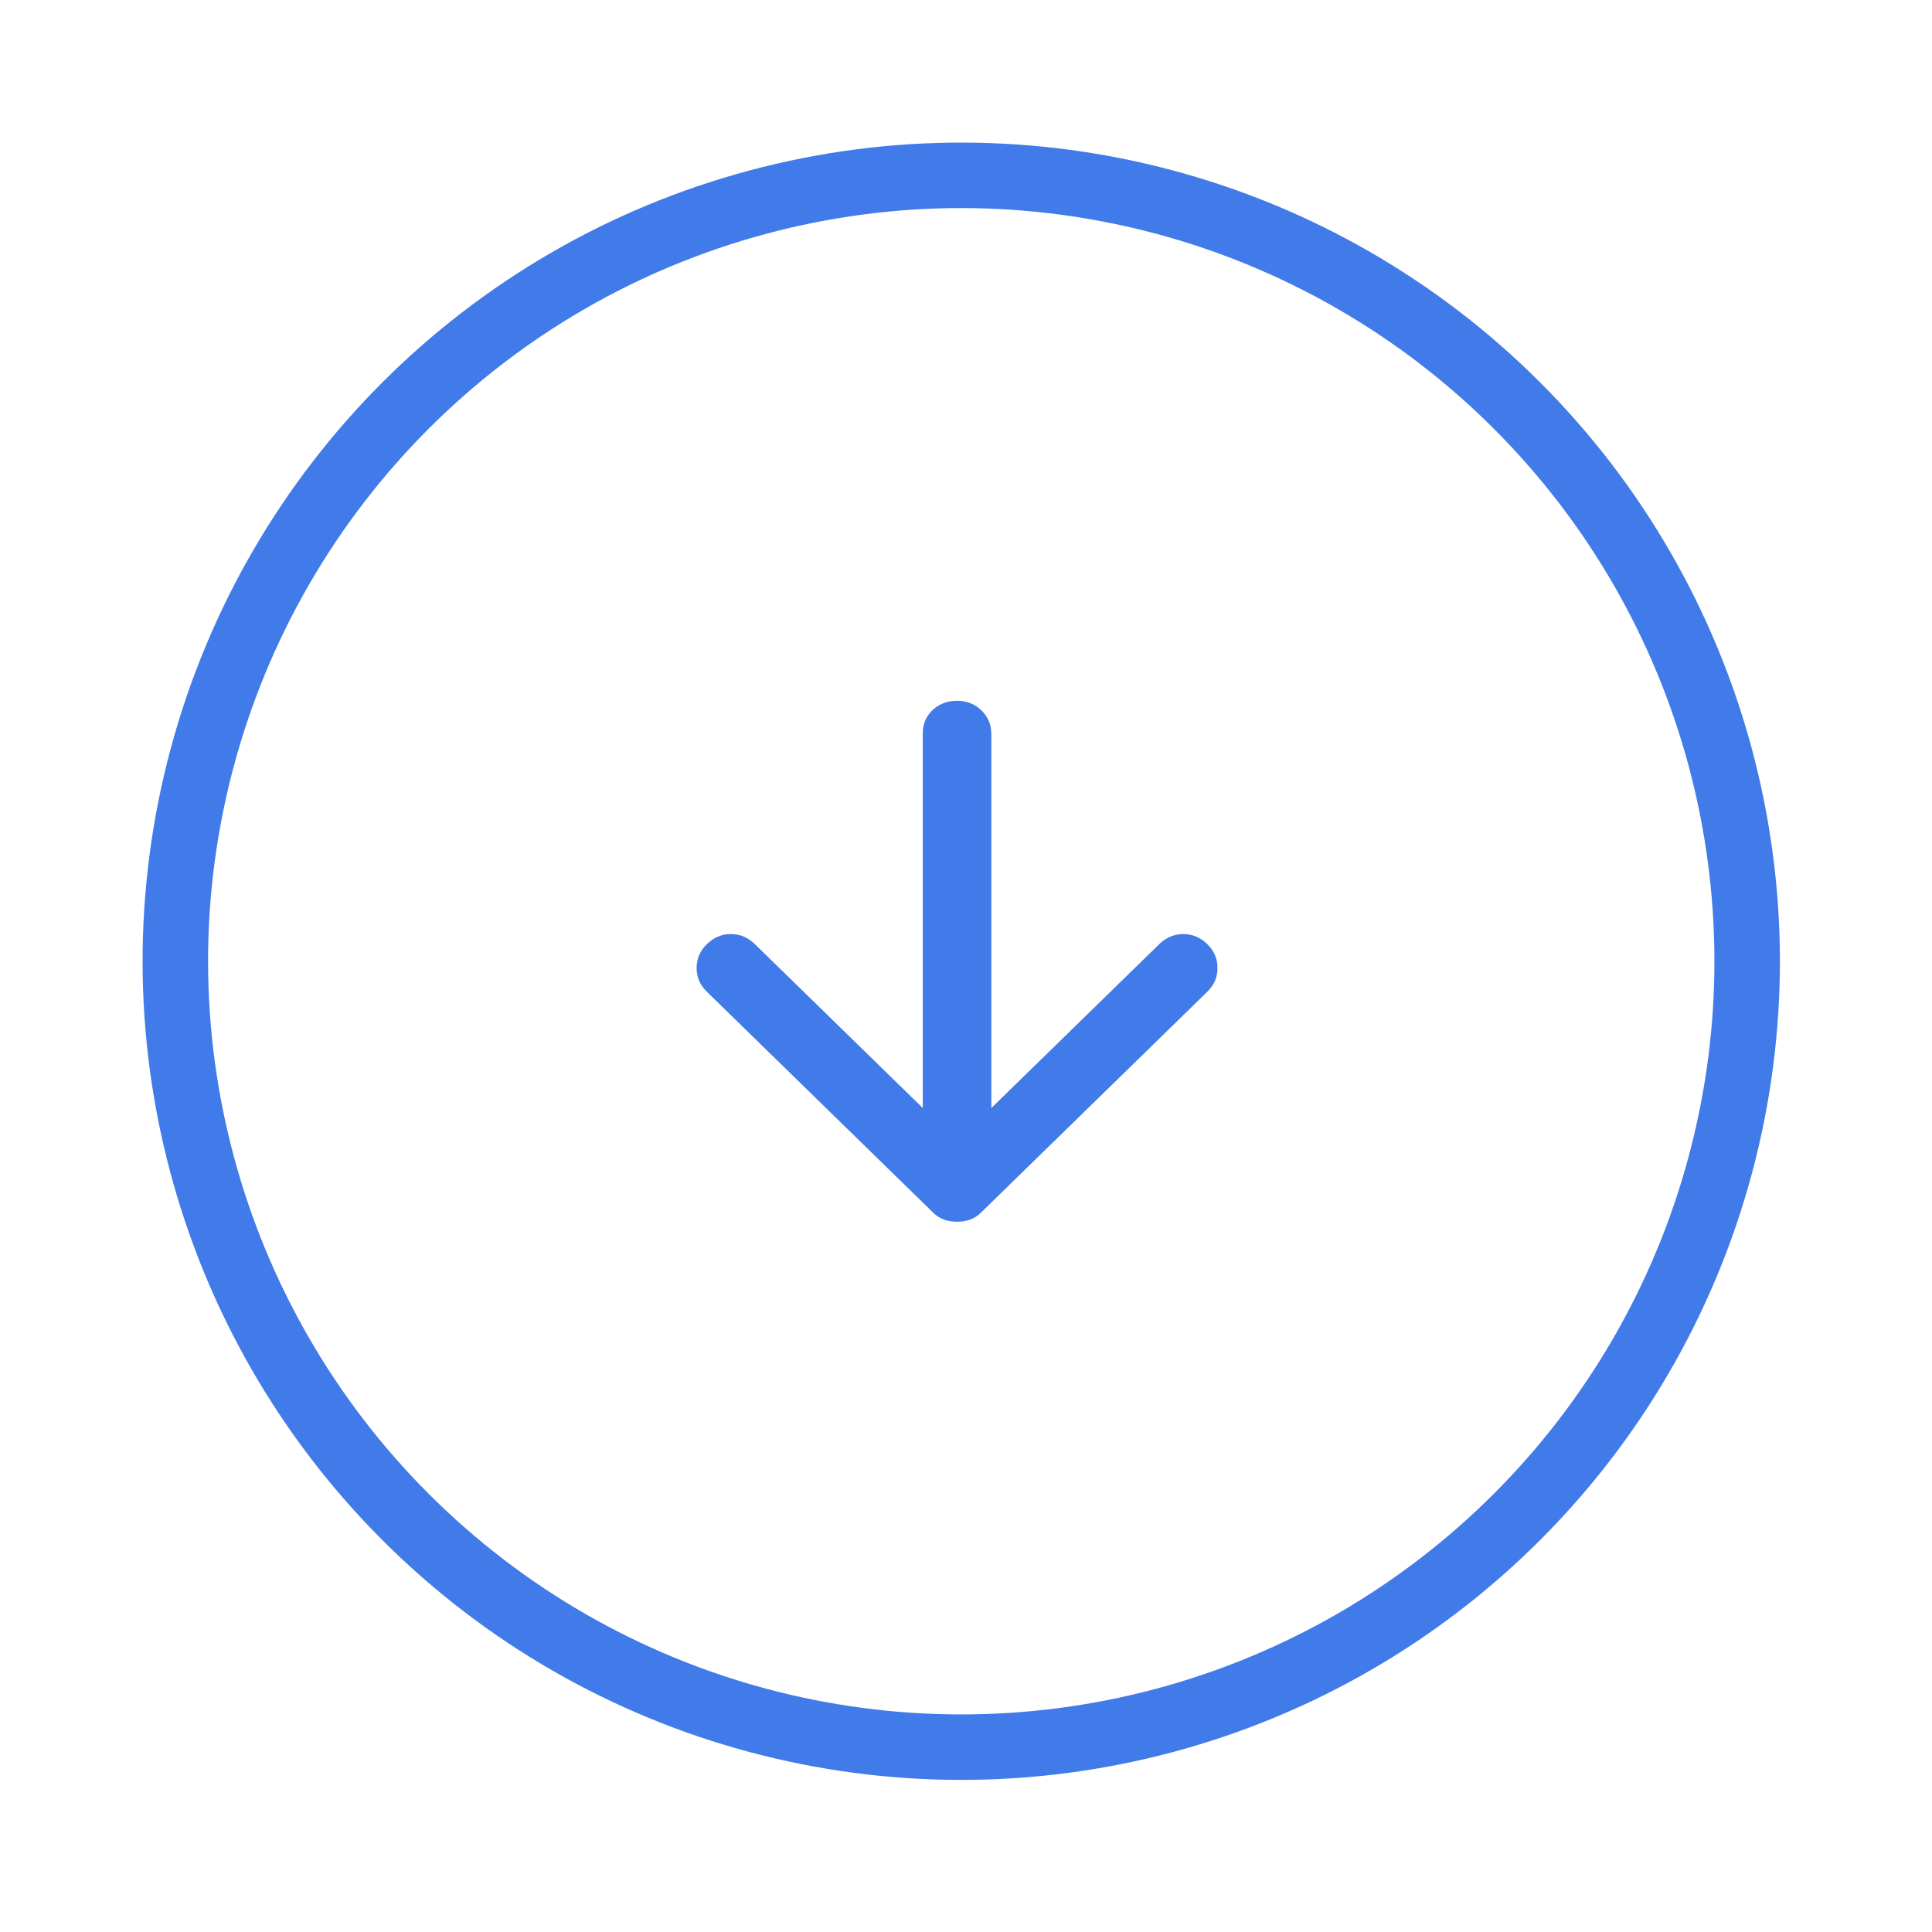 <svg width="59" height="59" viewBox="0 0 59 59" fill="none" xmlns="http://www.w3.org/2000/svg">
<g clip-path="url(#clip0_1889_9165)">
<circle cx="29.355" cy="29.355" r="24" transform="rotate(-45 29.355 29.355)" stroke="#417BE9" stroke-width="2"/>
<path d="M29.227 37.31C29.087 37.31 28.957 37.289 28.834 37.247C28.712 37.204 28.599 37.132 28.494 37.029L21.587 30.287C21.377 30.083 21.273 29.841 21.273 29.56C21.273 29.28 21.377 29.037 21.587 28.832C21.796 28.628 22.04 28.525 22.319 28.525C22.598 28.525 22.842 28.628 23.052 28.832L28.18 33.837V22.397C28.18 22.107 28.281 21.869 28.482 21.682C28.683 21.494 28.931 21.401 29.227 21.401C29.524 21.401 29.772 21.499 29.973 21.695C30.174 21.891 30.274 22.134 30.274 22.422V33.837L35.402 28.832C35.612 28.628 35.856 28.525 36.135 28.525C36.414 28.525 36.658 28.628 36.868 28.832C37.077 29.036 37.181 29.279 37.181 29.56C37.181 29.841 37.077 30.084 36.868 30.287L29.96 37.029C29.855 37.131 29.742 37.204 29.619 37.247C29.497 37.289 29.367 37.311 29.227 37.31Z" fill="#417BE9"/>
</g>
<defs>
<clipPath id="clip0_1889_9165">
<rect width="59" height="59" fill="white"/>
</clipPath>
</defs>
</svg>

